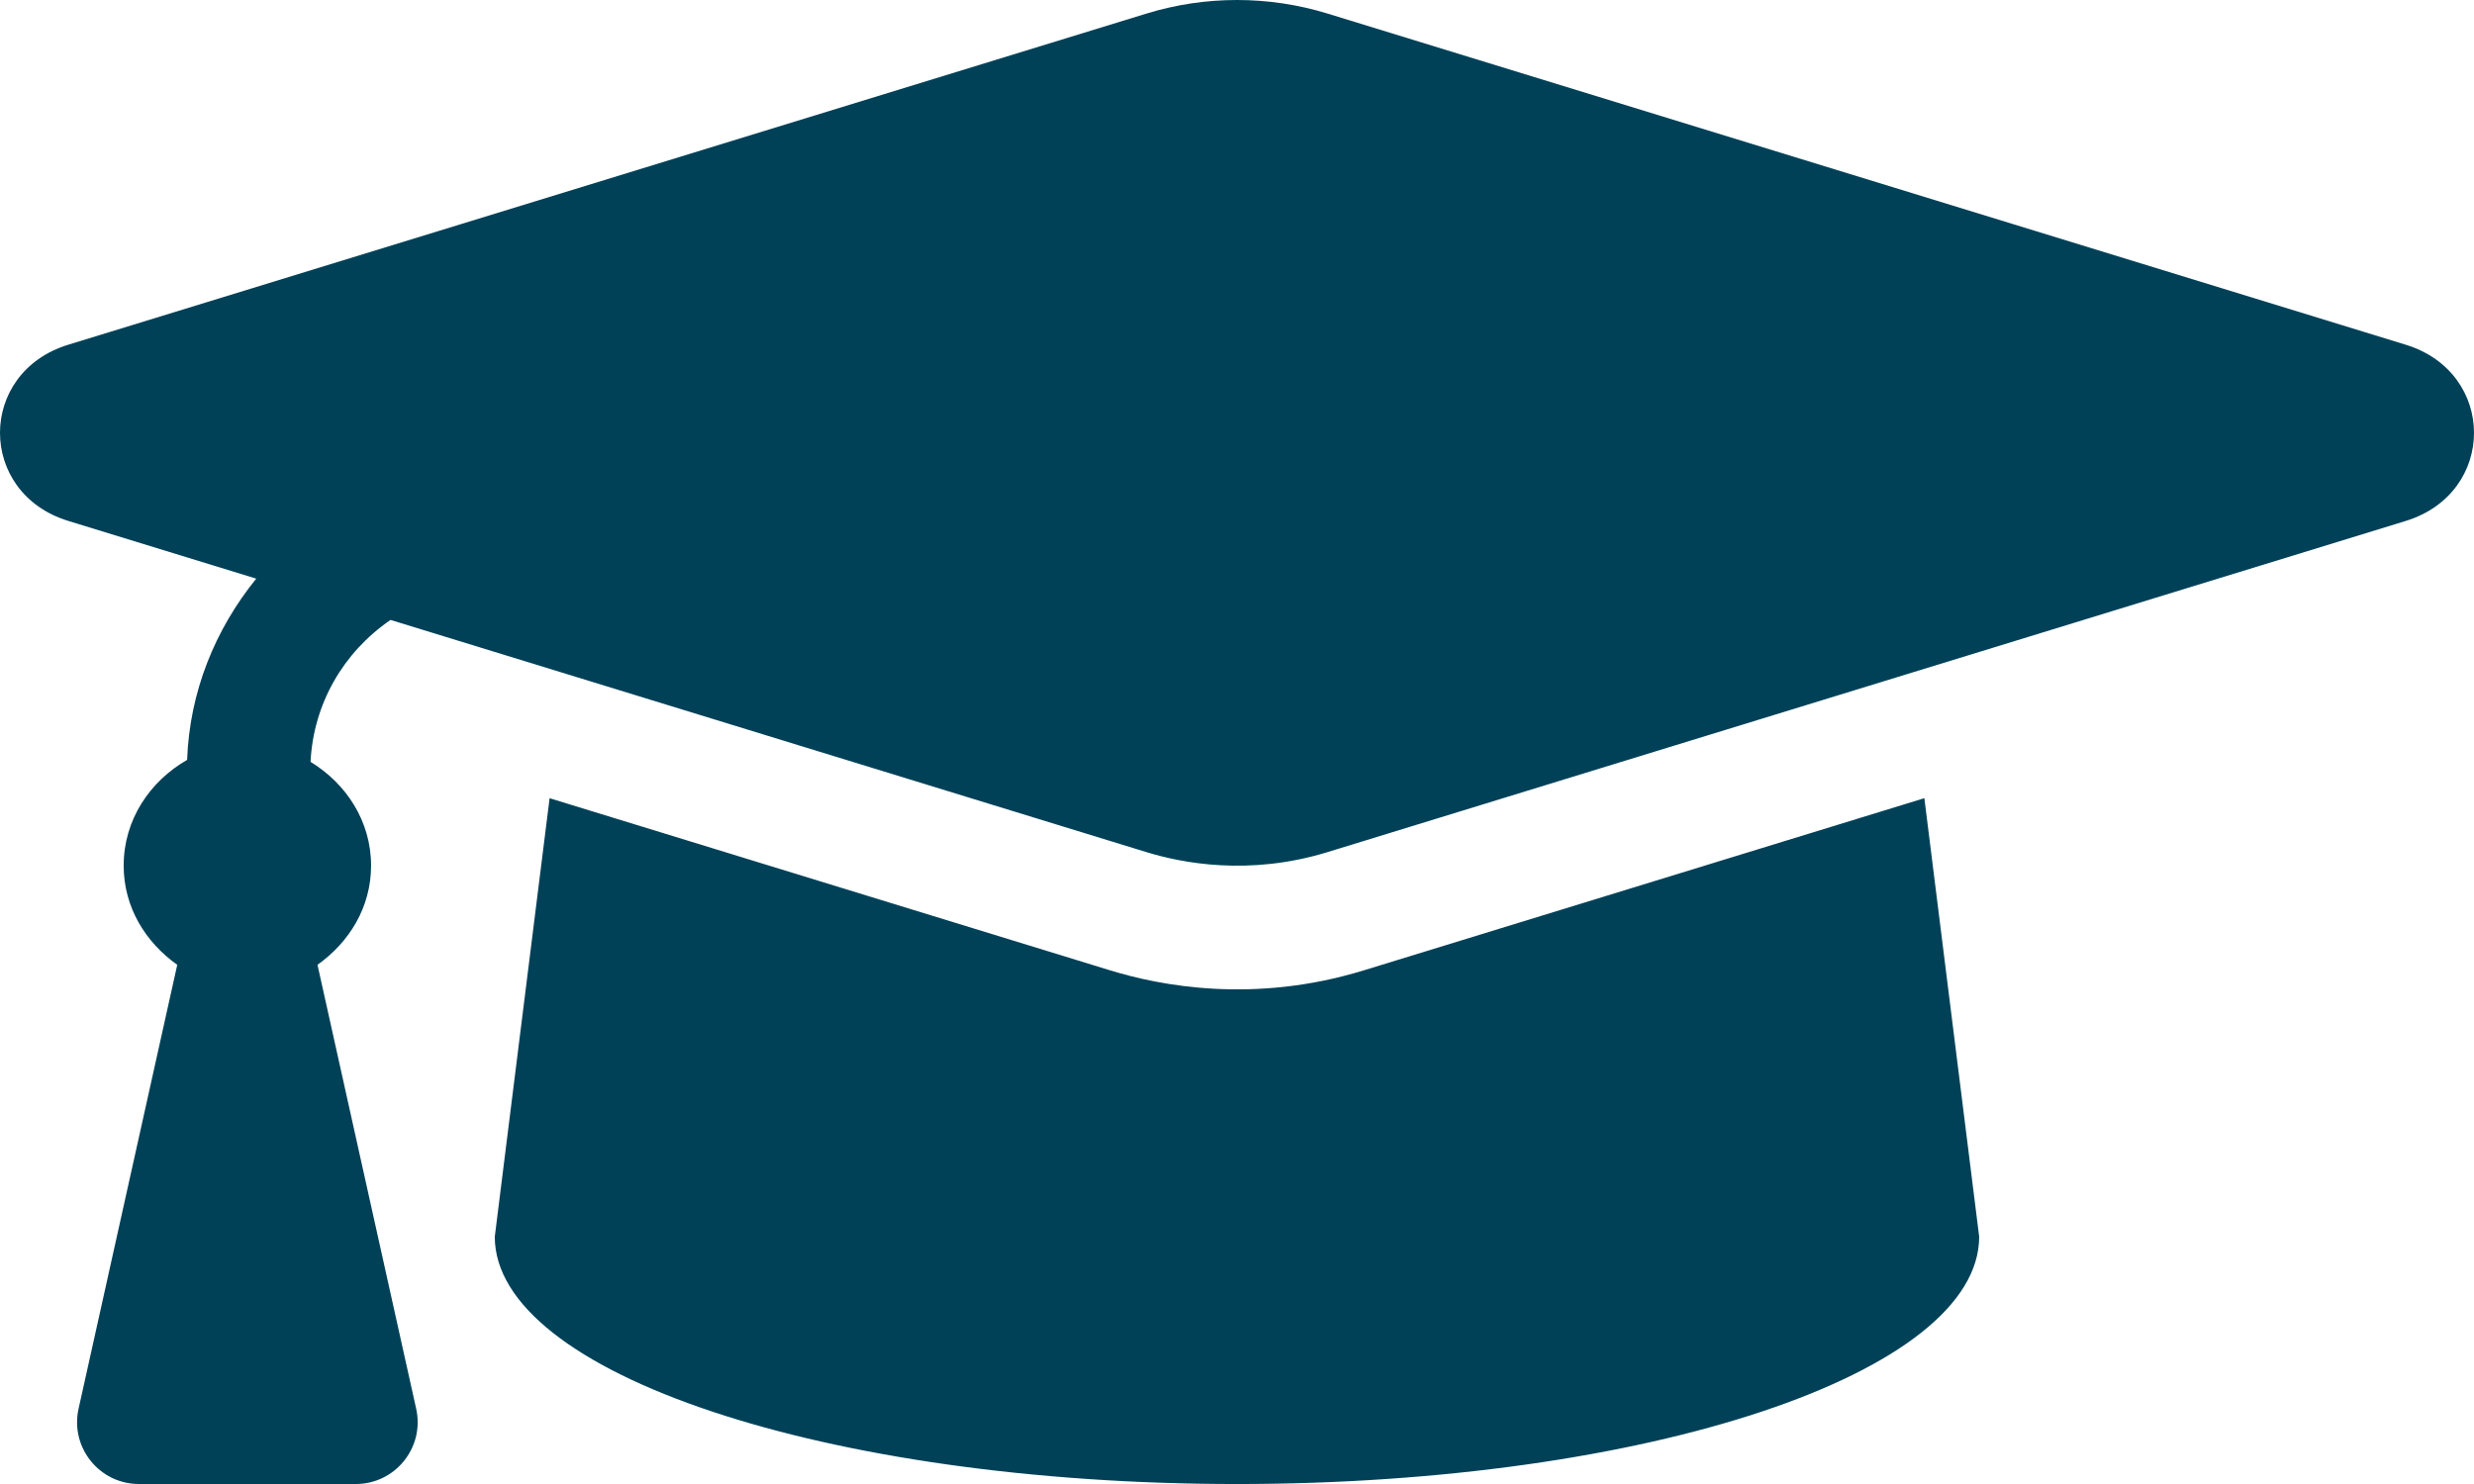 <?xml version="1.0" encoding="UTF-8" standalone="no"?>
<!-- Created with Inkscape (http://www.inkscape.org/) -->

<svg
   width="169.333mm"
   height="101.601mm"
   viewBox="0 0 169.333 101.601"
   version="1.1"
   id="svg5"
   xml:space="preserve"
   xmlns:inkscape="http://www.inkscape.org/namespaces/inkscape"
   xmlns:sodipodi="http://sodipodi.sourceforge.net/DTD/sodipodi-0.dtd"
   xmlns="http://www.w3.org/2000/svg"
   xmlns:svg="http://www.w3.org/2000/svg"><sodipodi:namedview
     id="namedview7"
     pagecolor="#ffffff"
     bordercolor="#000000"
     borderopacity="0.25"
     inkscape:showpageshadow="2"
     inkscape:pageopacity="0.0"
     inkscape:pagecheckerboard="0"
     inkscape:deskcolor="#d1d1d1"
     inkscape:document-units="mm"
     showgrid="false" /><defs
     id="defs2"><style
       id="style2791">.cls-1{isolation:isolate;}.cls-2{fill:#fff;}.cls-3{fill:#1d1d1b;}.cls-4{opacity:0.38;mix-blend-mode:multiply;}.cls-5{mix-blend-mode:overlay;fill:url(#Gradiente_sem_nome_111);}</style></defs><path
     fill="#198e4a"
     d="M 164.66,23.601 90.857,0.927 c -4.022,-1.236 -8.361,-1.236 -12.38,0 L 4.671,23.601 c -6.228,1.913 -6.228,10.149 0,12.062 l 12.867,3.953 c -2.823,3.49 -4.559,7.747 -4.731,12.409 -2.548,1.46 -4.342,4.096 -4.342,7.242 0,2.852 1.503,5.252 3.667,6.787 l -6.755,30.395 c -0.587,2.643 1.423,5.151 4.13,5.151 h 14.846 c 2.709,0 4.72,-2.508 4.133,-5.151 l -6.755,-30.395 c 2.164,-1.535 3.667,-3.934 3.667,-6.787 0,-3.061 -1.712,-5.622 -4.143,-7.109 0.201,-3.974 2.233,-7.488 5.474,-9.716 l 51.745,15.899 c 2.397,0.736 6.996,1.654 12.38,0 L 164.66,35.666 c 6.231,-1.916 6.231,-10.149 0,-12.065 z M 93.341,66.435 c -7.548,2.318 -13.981,1.037 -17.354,0 l -38.37,-11.787 -3.752,30.02 c 0,9.353 22.744,16.933 50.8,16.933 28.056,0 50.8,-7.58 50.8,-16.933 l -3.752,-30.022 z"
     id="path2726"
     style="fill:#004158;fill-opacity:1;stroke-width:0.265" /></svg>
